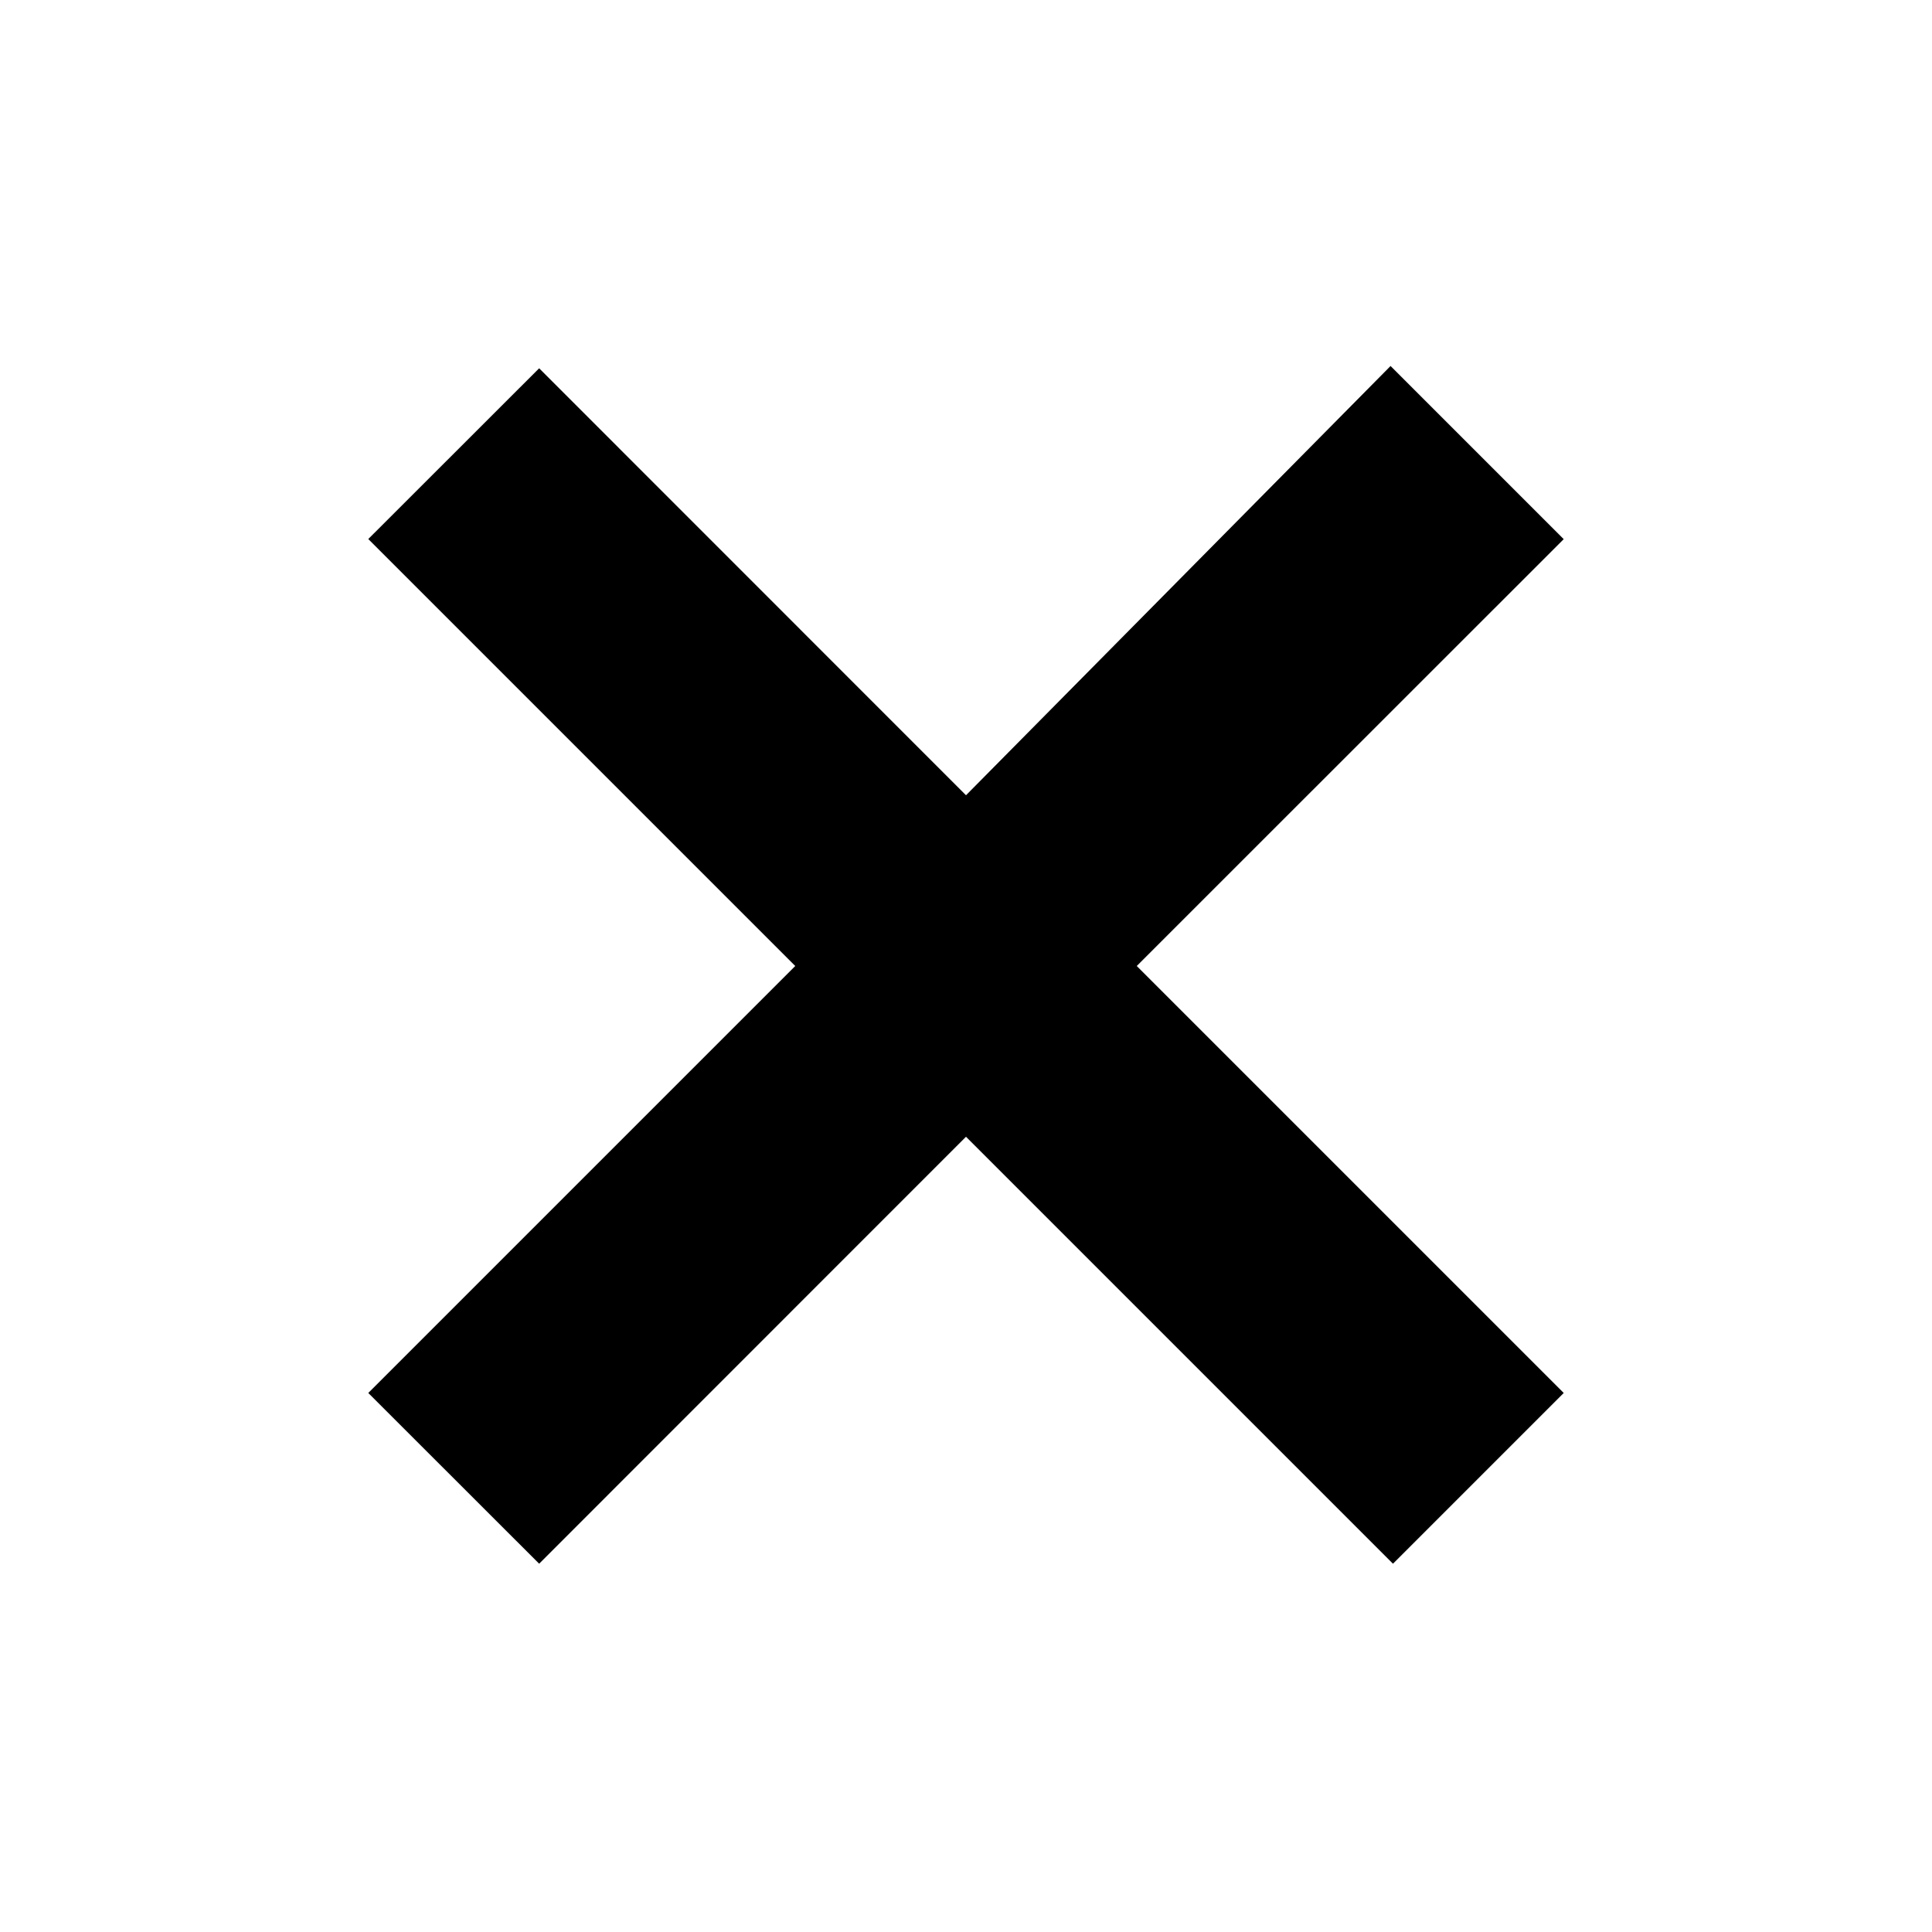 <svg xmlns="http://www.w3.org/2000/svg" height="16" width="16"><defs><filter id="a" height="1.599" width="1.601" y="-.3" x="-.3" color-interpolation-filters="sRGB"><feGaussianBlur stdDeviation="1.239"/></filter></defs><path filter="url(#a)" stroke="#fff" stroke-width="2" d="M12.95 11.536l-1.414 1.414L8 9.414 4.465 12.95 3.05 11.536 6.586 8 3.05 4.464 4.465 3.05 8 6.586l3.516-3.555 1.434 1.434L9.414 8z" fill="#fff"/><path d="M12.95 11.536l-1.414 1.414L8 9.414 4.465 12.95 3.05 11.536 6.586 8 3.05 4.464 4.465 3.05 8 6.586l3.516-3.555 1.434 1.434L9.414 8z"/></svg>